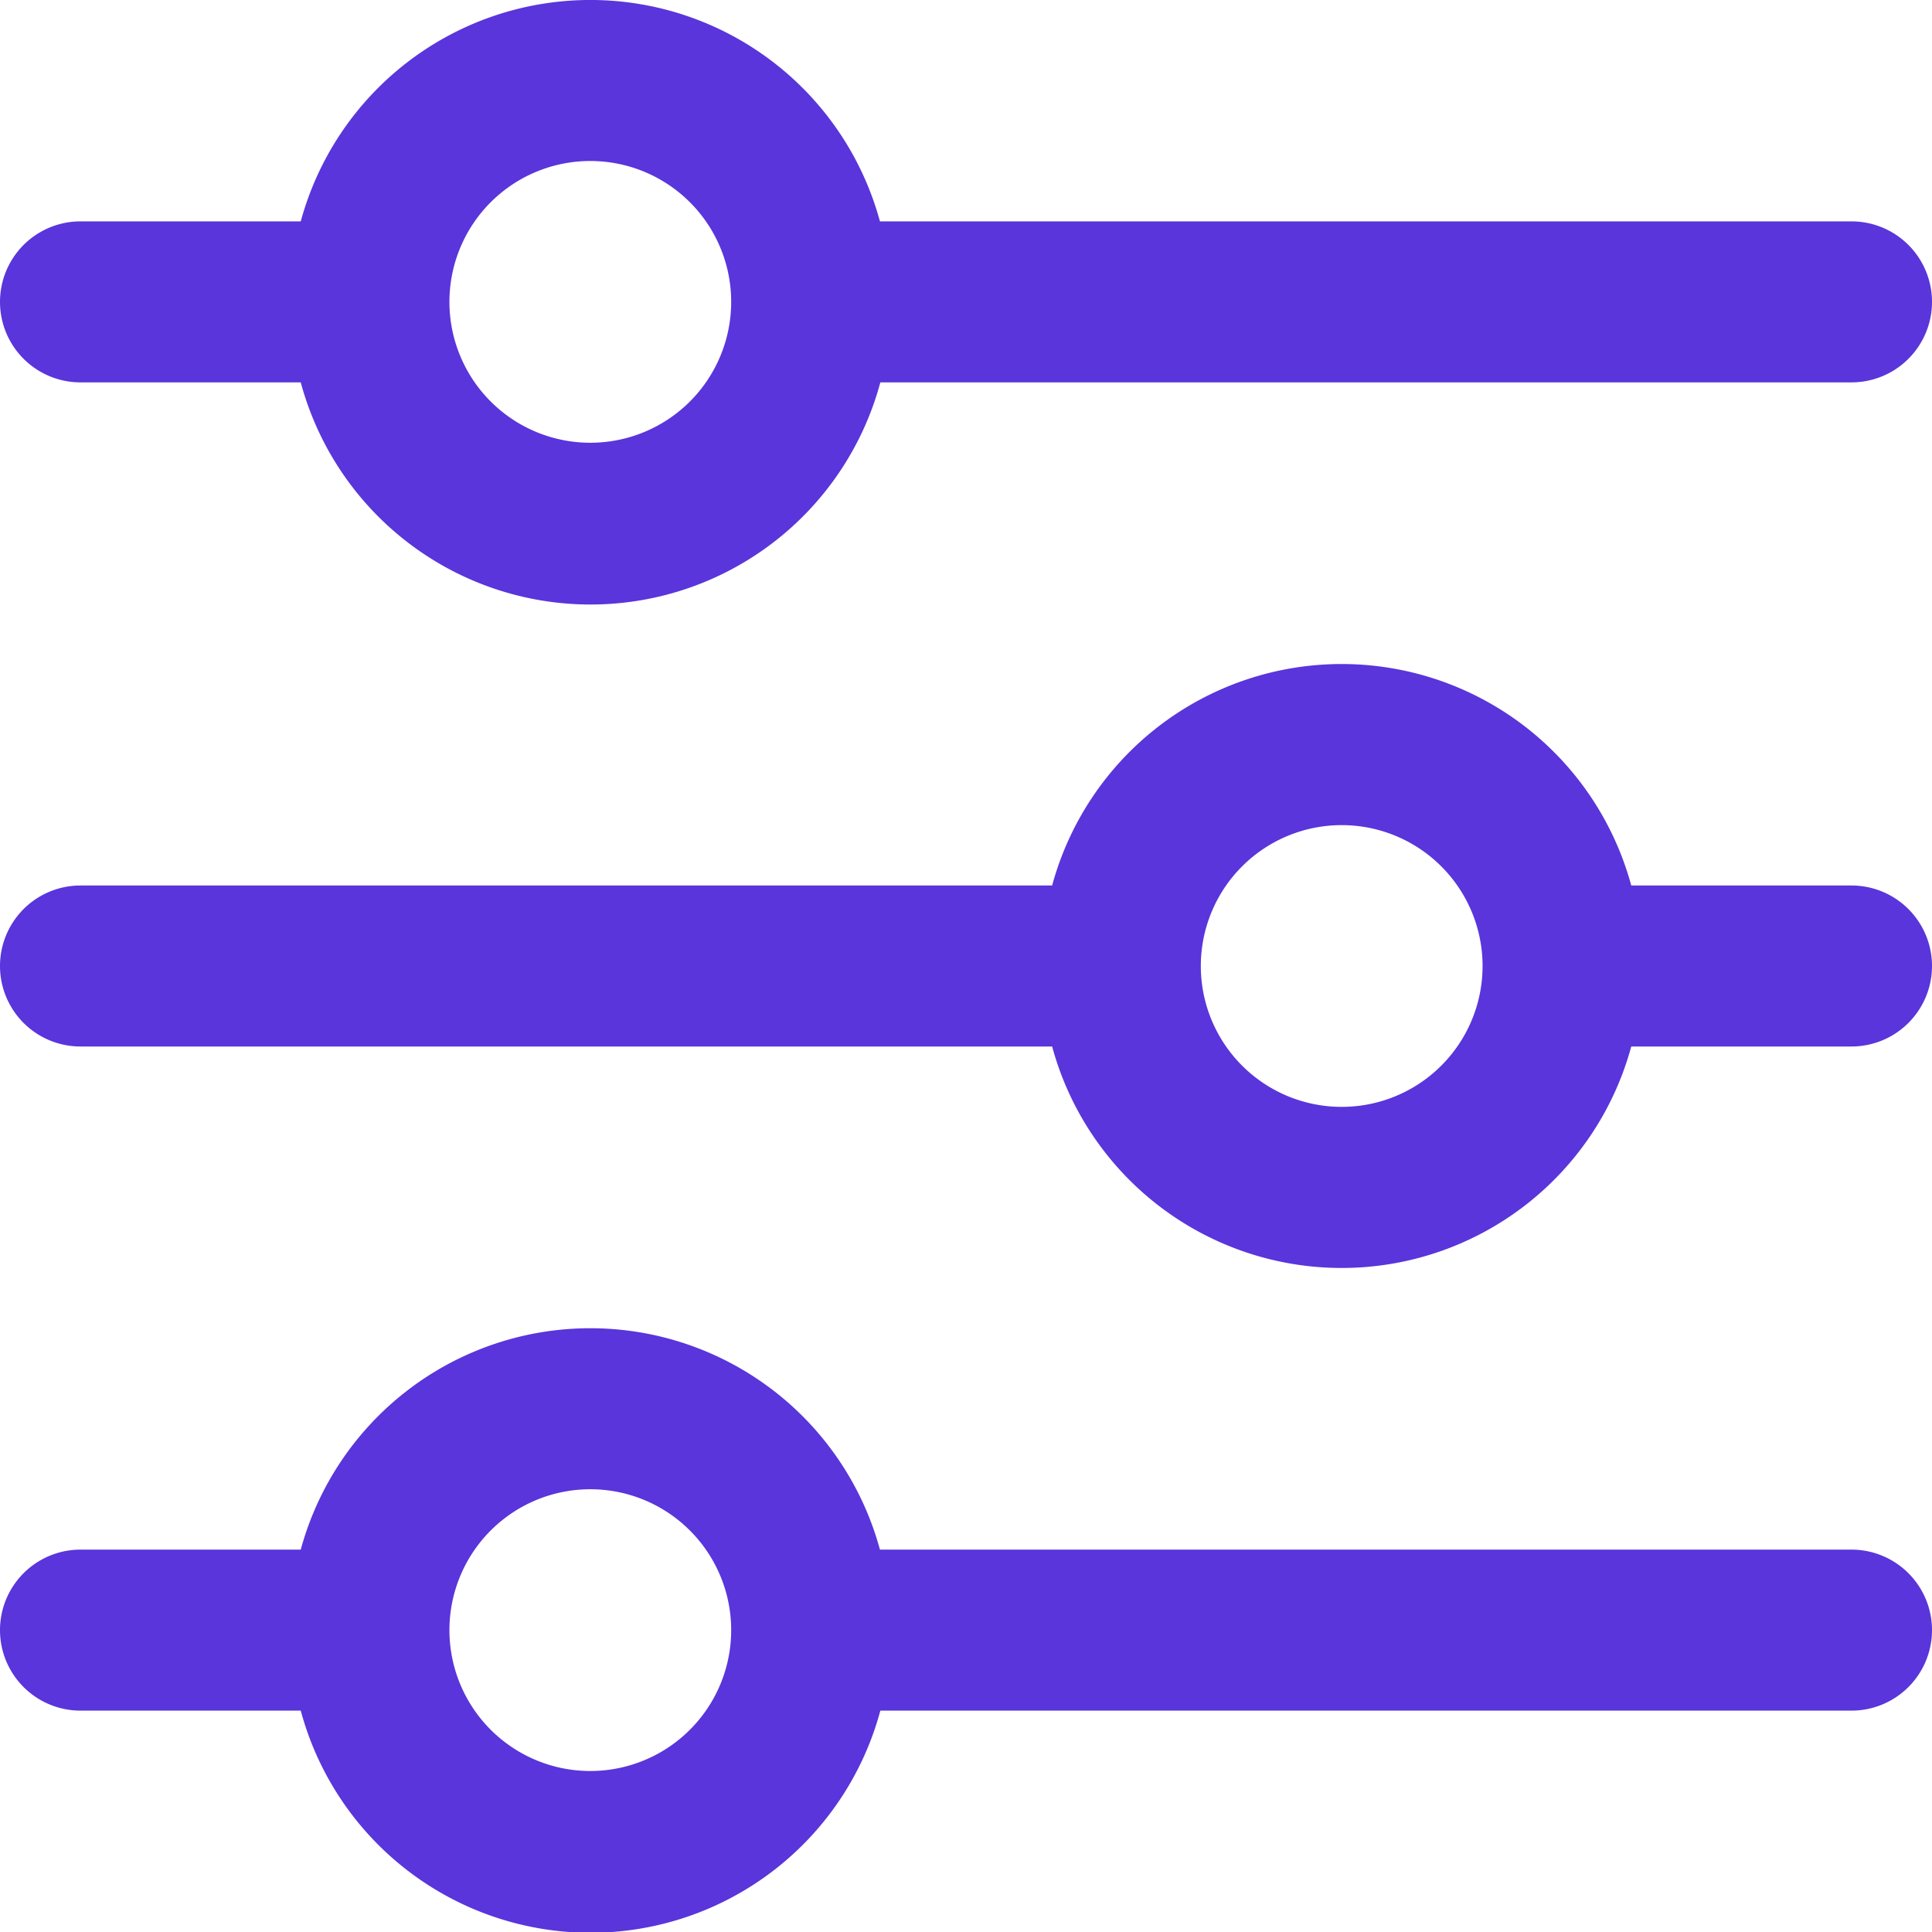 <svg id="settings-sliders" xmlns="http://www.w3.org/2000/svg" width="24" height="24.001" viewBox="0 0 24 24.001">
  <path id="Path_78788" data-name="Path 78788" d="M1,4.75H3.736a3.728,3.728,0,0,0,7.2,0H23a1,1,0,0,0,0-2H10.931a3.728,3.728,0,0,0-7.195,0H1a1,1,0,0,0,0,2ZM7.333,2a1.75,1.75,0,1,1-1.75,1.75A1.75,1.75,0,0,1,7.333,2Z" transform="translate(0 0)" fill="#5935db"/>
  <path id="Path_78789" data-name="Path 78789" d="M23,11H20.264a3.727,3.727,0,0,0-7.194,0H1a1,1,0,0,0,0,2H13.07a3.727,3.727,0,0,0,7.194,0H23a1,1,0,0,0,0-2Zm-6.333,2.75A1.75,1.75,0,1,1,18.417,12a1.75,1.75,0,0,1-1.75,1.75Z" transform="translate(0 0)" fill="#5935db"/>
  <path id="Path_78790" data-name="Path 78790" d="M23,19.25H10.931a3.728,3.728,0,0,0-7.195,0H1a1,1,0,0,0,0,2H3.736a3.728,3.728,0,0,0,7.2,0H23a1,1,0,0,0,0-2ZM7.333,22a1.75,1.75,0,1,1,1.75-1.75A1.75,1.75,0,0,1,7.333,22Z" transform="translate(0 0)" fill="#5935db"/>
</svg>

